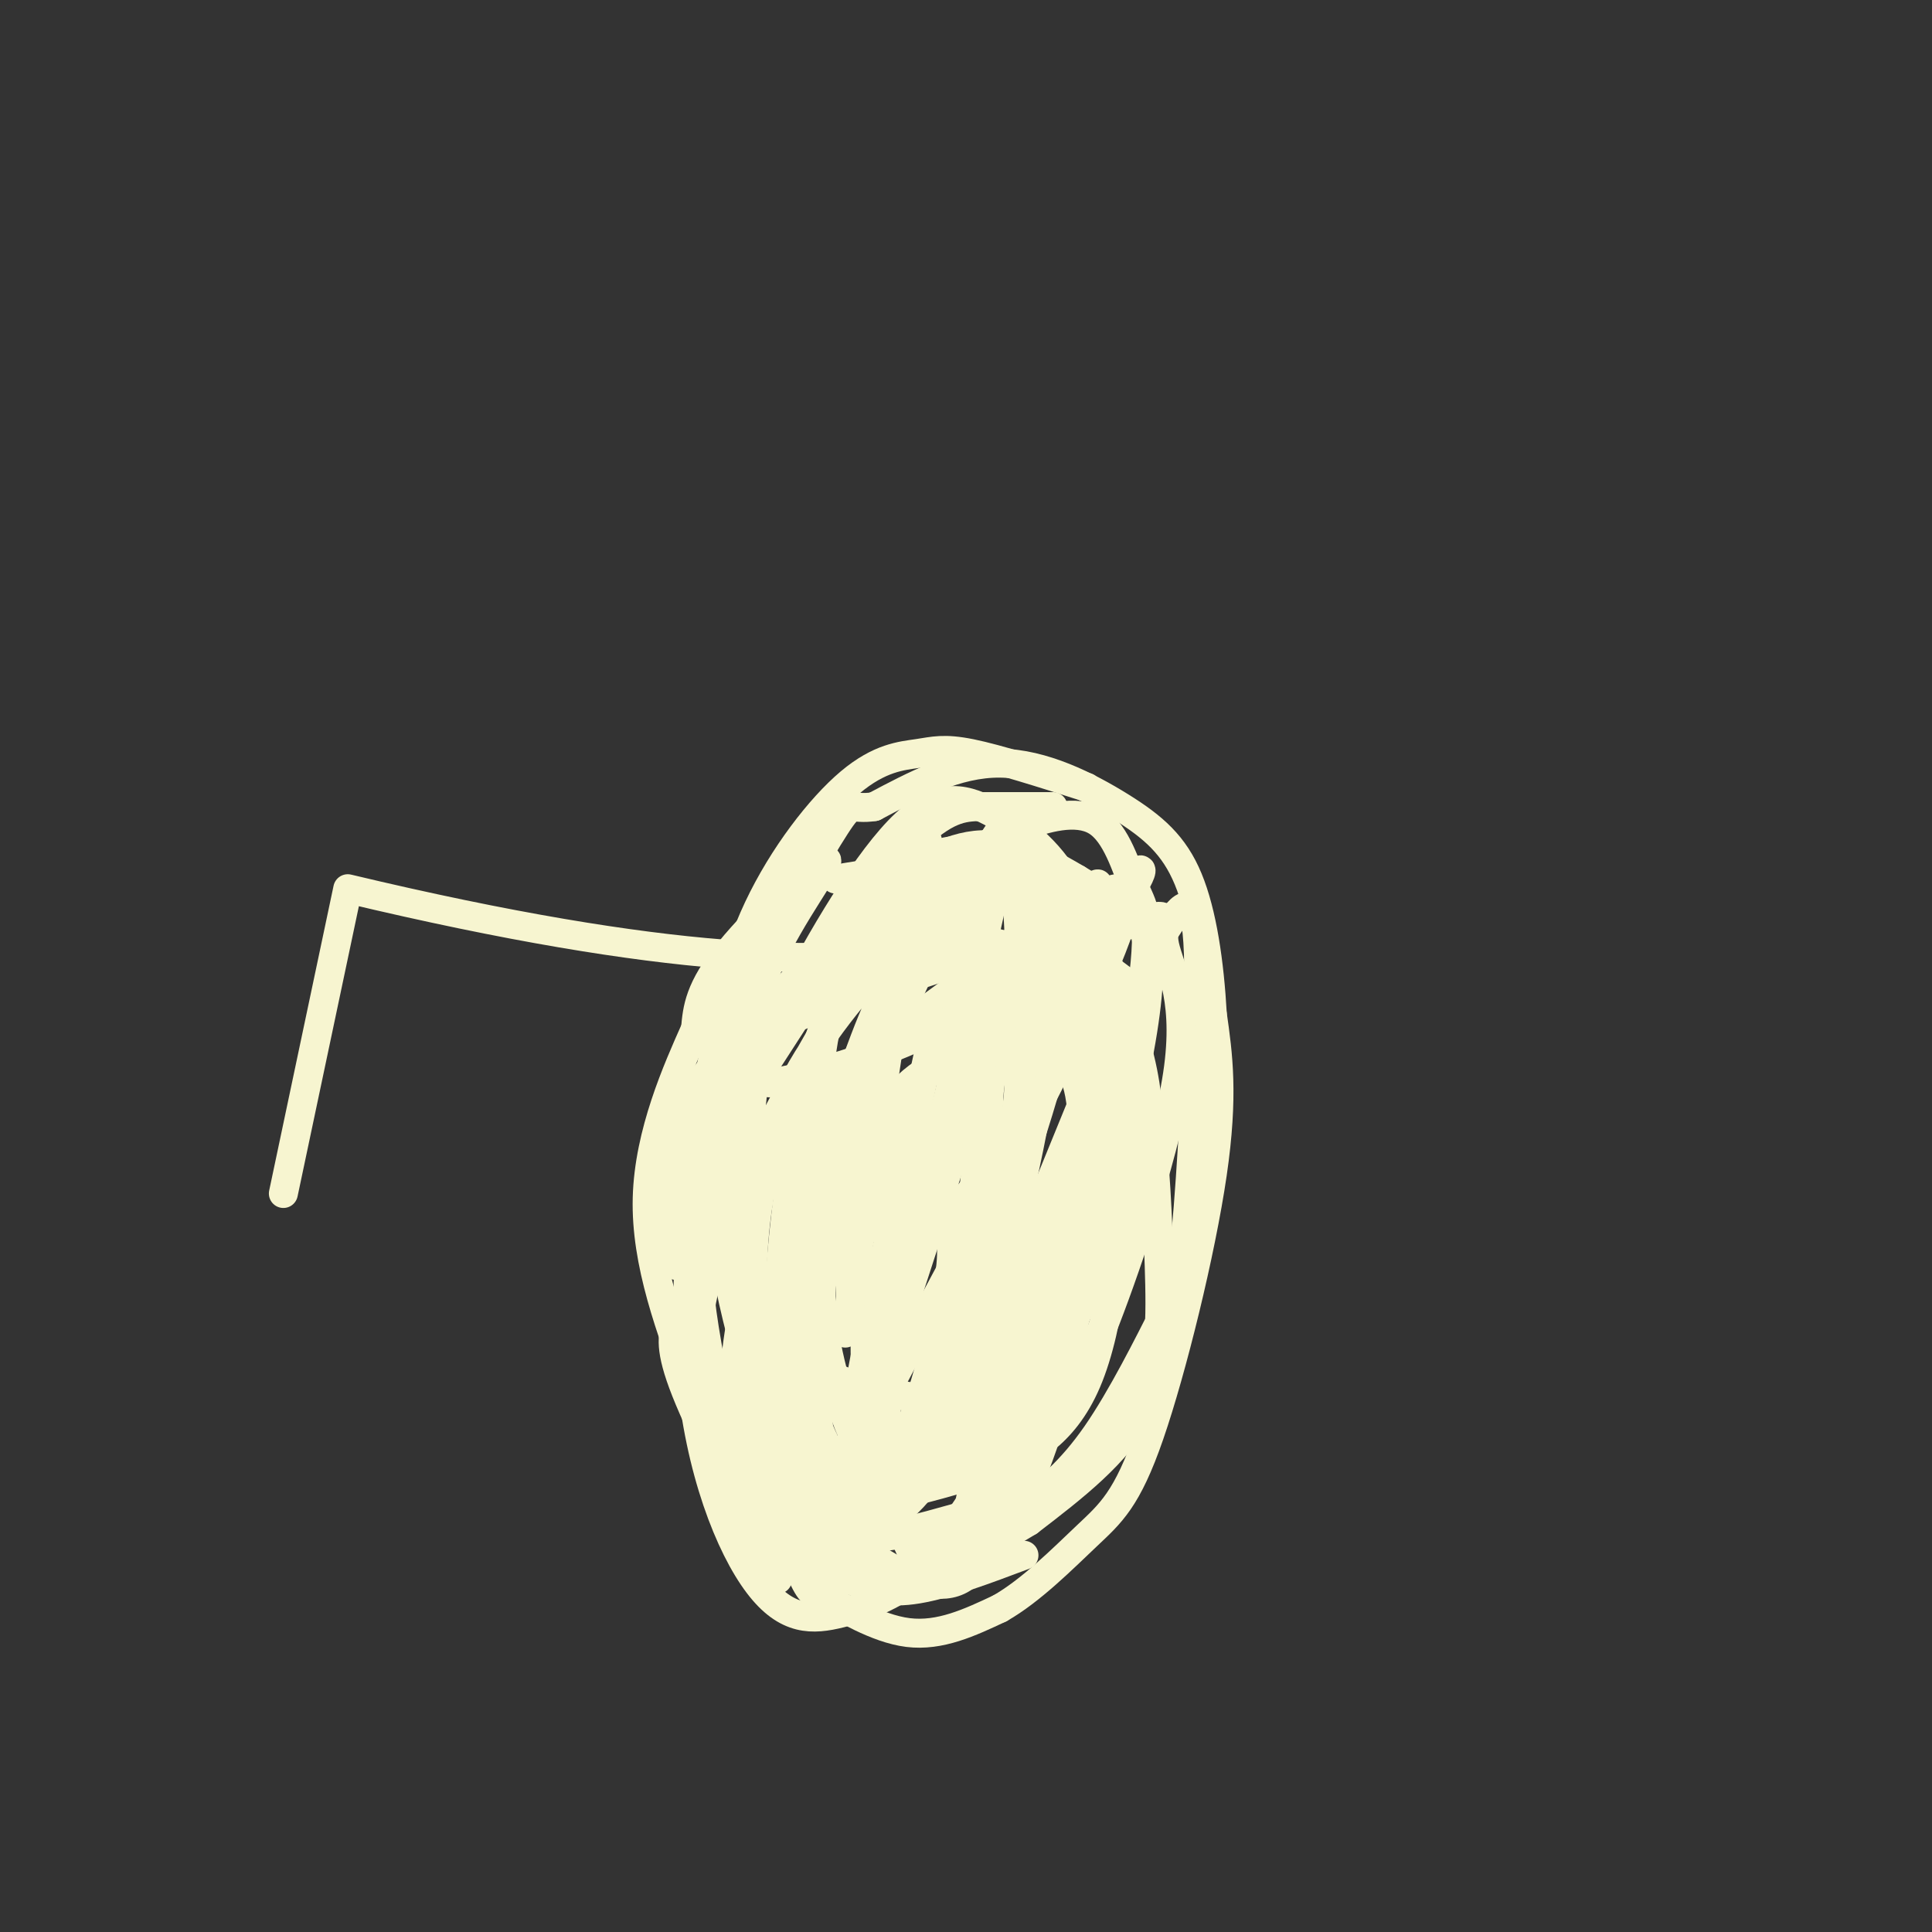 <svg viewBox='0 0 400 400' version='1.1' xmlns='http://www.w3.org/2000/svg' xmlns:xlink='http://www.w3.org/1999/xlink'><rect x="0" y="0" width="400" height="400" fill="#333333" stroke="none"/><g fill='none' stroke='rgb(247,245,208)' stroke-width='6' stroke-linecap='round' stroke-linejoin='round'><path d='M225,163c-9.187,-2.930 -18.373,-5.860 -24,-7c-5.627,-1.140 -7.694,-0.491 -11,0c-3.306,0.491 -7.852,0.825 -14,6c-6.148,5.175 -13.900,15.193 -19,26c-5.100,10.807 -7.550,22.404 -10,34'/><path d='M147,222c-3.086,16.751 -5.803,41.628 -4,62c1.803,20.372 8.124,36.241 14,44c5.876,7.759 11.307,7.410 17,6c5.693,-1.410 11.648,-3.880 18,-9c6.352,-5.120 13.101,-12.892 18,-21c4.899,-8.108 7.950,-16.554 11,-25'/><path d='M221,279c5.087,-18.721 12.304,-53.022 15,-71c2.696,-17.978 0.870,-19.633 -1,-24c-1.870,-4.367 -3.786,-11.446 -8,-14c-4.214,-2.554 -10.728,-0.581 -15,1c-4.272,1.581 -6.304,2.772 -12,7c-5.696,4.228 -15.056,11.494 -21,19c-5.944,7.506 -8.472,15.253 -11,23'/><path d='M168,220c-3.848,16.304 -7.968,45.565 -7,67c0.968,21.435 7.023,35.044 11,39c3.977,3.956 5.877,-1.742 10,-8c4.123,-6.258 10.469,-13.075 17,-30c6.531,-16.925 13.245,-43.959 16,-61c2.755,-17.041 1.549,-24.088 -2,-28c-3.549,-3.912 -9.443,-4.689 -14,-4c-4.557,0.689 -7.779,2.845 -11,5'/><path d='M188,200c-5.729,8.432 -14.550,27.011 -19,38c-4.450,10.989 -4.527,14.387 -5,26c-0.473,11.613 -1.342,31.439 4,40c5.342,8.561 16.895,5.855 24,4c7.105,-1.855 9.762,-2.860 15,-5c5.238,-2.140 13.057,-5.414 18,-17c4.943,-11.586 7.008,-31.483 6,-48c-1.008,-16.517 -5.091,-29.655 -9,-41c-3.909,-11.345 -7.646,-20.897 -10,-25c-2.354,-4.103 -3.326,-2.759 -7,3c-3.674,5.759 -10.050,15.931 -17,31c-6.950,15.069 -14.475,35.034 -22,55'/><path d='M166,261c-3.613,14.552 -1.647,23.433 -1,39c0.647,15.567 -0.025,37.820 10,24c10.025,-13.820 30.747,-63.714 40,-94c9.253,-30.286 7.037,-40.963 3,-47c-4.037,-6.037 -9.895,-7.433 -16,-5c-6.105,2.433 -12.459,8.695 -17,14c-4.541,5.305 -7.271,9.652 -10,14'/><path d='M175,206c-9.233,15.311 -27.315,46.590 -30,65c-2.685,18.410 10.027,23.953 21,31c10.973,7.047 20.206,15.599 25,18c4.794,2.401 5.149,-1.349 8,-6c2.851,-4.651 8.197,-10.202 15,-23c6.803,-12.798 15.061,-32.843 19,-46c3.939,-13.157 3.559,-19.428 2,-27c-1.559,-7.572 -4.296,-16.446 -9,-23c-4.704,-6.554 -11.374,-10.788 -18,-11c-6.626,-0.212 -13.207,3.597 -21,11c-7.793,7.403 -16.798,18.401 -22,28c-5.202,9.599 -6.601,17.800 -8,26'/><path d='M157,249c-1.654,10.572 -1.789,24.004 0,34c1.789,9.996 5.503,16.558 8,21c2.497,4.442 3.777,6.765 6,8c2.223,1.235 5.388,1.382 8,2c2.612,0.618 4.669,1.705 10,-4c5.331,-5.705 13.935,-18.203 21,-34c7.065,-15.797 12.590,-34.893 15,-47c2.410,-12.107 1.704,-17.224 1,-24c-0.704,-6.776 -1.407,-15.211 -5,-22c-3.593,-6.789 -10.077,-11.932 -16,-15c-5.923,-3.068 -11.286,-4.063 -19,4c-7.714,8.063 -17.779,25.182 -25,40c-7.221,14.818 -11.598,27.336 -14,36c-2.402,8.664 -2.829,13.476 -2,21c0.829,7.524 2.915,17.762 5,28'/><path d='M150,297c4.115,7.482 11.903,12.187 23,20c11.097,7.813 25.503,18.735 31,3c5.497,-15.735 2.086,-58.128 1,-79c-1.086,-20.872 0.152,-20.223 7,-29c6.848,-8.777 19.305,-26.978 23,-31c3.695,-4.022 -1.373,6.137 -8,12c-6.627,5.863 -14.814,7.432 -23,9'/><path d='M204,202c-4.333,1.500 -3.667,0.750 -3,0'/><path d='M218,167c-4.943,0.002 -9.885,0.003 -14,0c-4.115,-0.003 -7.402,-0.011 -14,6c-6.598,6.011 -16.507,18.041 -23,27c-6.493,8.959 -9.569,14.845 -11,25c-1.431,10.155 -1.215,24.577 -1,39'/><path d='M155,264c-1.295,10.513 -4.032,17.295 -2,28c2.032,10.705 8.833,25.333 12,32c3.167,6.667 2.699,5.372 6,7c3.301,1.628 10.372,6.179 17,7c6.628,0.821 12.814,-2.090 19,-5'/><path d='M207,333c6.435,-3.654 13.024,-10.289 18,-15c4.976,-4.711 8.340,-7.499 13,-21c4.660,-13.501 10.617,-37.715 13,-54c2.383,-16.285 1.191,-24.643 0,-33'/><path d='M251,210c-0.600,-10.710 -2.099,-20.984 -5,-28c-2.901,-7.016 -7.204,-10.774 -14,-15c-6.796,-4.226 -16.085,-8.922 -25,-9c-8.915,-0.078 -17.458,4.461 -26,9'/><path d='M181,167c-4.942,0.797 -4.298,-1.709 -8,4c-3.702,5.709 -11.750,19.634 -16,31c-4.250,11.366 -4.702,20.173 -6,28c-1.298,7.827 -3.441,14.675 -1,30c2.441,15.325 9.465,39.126 16,50c6.535,10.874 12.581,8.821 18,8c5.419,-0.821 10.209,-0.411 15,0'/><path d='M199,318c4.564,-0.822 8.475,-2.877 13,-6c4.525,-3.123 9.663,-7.315 15,-15c5.337,-7.685 10.874,-18.864 14,-25c3.126,-6.136 3.842,-7.229 5,-22c1.158,-14.771 2.760,-43.220 2,-55c-0.760,-11.780 -3.880,-6.890 -7,-2'/><path d='M241,193c-1.333,-0.333 -1.167,-0.167 -1,0'/><path d='M194,210c-10.113,46.815 -20.226,93.630 -17,89c3.226,-4.630 19.793,-60.705 28,-87c8.207,-26.295 8.056,-22.810 -1,6c-9.056,28.810 -27.016,82.946 -32,99c-4.984,16.054 3.008,-5.973 11,-28'/><path d='M183,289c15.455,-29.370 48.591,-88.795 50,-102c1.409,-13.205 -28.910,19.810 -44,39c-15.090,19.190 -14.950,24.553 -16,29c-1.050,4.447 -3.291,7.977 -3,15c0.291,7.023 3.114,17.540 5,23c1.886,5.460 2.835,5.862 7,7c4.165,1.138 11.544,3.010 19,0c7.456,-3.010 14.987,-10.902 19,-14c4.013,-3.098 4.509,-1.401 9,-13c4.491,-11.599 12.978,-36.492 15,-52c2.022,-15.508 -2.419,-21.630 -3,-26c-0.581,-4.370 2.699,-6.988 -6,-4c-8.699,2.988 -29.377,11.584 -40,17c-10.623,5.416 -11.192,7.654 -15,15c-3.808,7.346 -10.855,19.800 -14,30c-3.145,10.200 -2.387,18.148 -1,26c1.387,7.852 3.403,15.610 7,22c3.597,6.390 8.776,11.413 12,14c3.224,2.587 4.493,2.739 8,2c3.507,-0.739 9.254,-2.370 15,-4'/><path d='M207,313c8.625,-19.270 22.689,-65.445 28,-91c5.311,-25.555 1.869,-30.489 0,-33c-1.869,-2.511 -2.167,-2.599 -5,-2c-2.833,0.599 -8.203,1.884 -18,8c-9.797,6.116 -24.022,17.062 -31,22c-6.978,4.938 -6.709,3.867 -10,8c-3.291,4.133 -10.142,13.470 -14,22c-3.858,8.530 -4.724,16.252 -2,27c2.724,10.748 9.039,24.521 17,33c7.961,8.479 17.567,11.664 24,13c6.433,1.336 9.693,0.822 14,-7c4.307,-7.822 9.660,-22.953 12,-38c2.340,-15.047 1.666,-30.009 2,-39c0.334,-8.991 1.677,-12.009 0,-18c-1.677,-5.991 -6.372,-14.953 -7,-21c-0.628,-6.047 2.811,-9.177 -5,-3c-7.811,6.177 -26.872,21.663 -37,32c-10.128,10.337 -11.322,15.525 -11,24c0.322,8.475 2.161,20.238 4,32'/><path d='M168,282c7.217,6.720 23.258,7.520 30,8c6.742,0.480 4.184,0.642 7,-4c2.816,-4.642 11.007,-14.087 15,-20c3.993,-5.913 3.789,-8.295 5,-17c1.211,-8.705 3.839,-23.735 4,-37c0.161,-13.265 -2.144,-24.767 -2,-28c0.144,-3.233 2.736,1.803 -10,8c-12.736,6.197 -40.799,13.554 -53,19c-12.201,5.446 -8.540,8.980 -7,11c1.540,2.020 0.960,2.528 4,2c3.040,-0.528 9.702,-2.090 18,-5c8.298,-2.910 18.234,-7.168 22,-11c3.766,-3.832 1.362,-7.238 -2,-9c-3.362,-1.762 -7.681,-1.881 -12,-2'/><path d='M187,197c-0.191,-3.164 5.330,-10.075 3,-13c-2.330,-2.925 -12.512,-1.864 -11,-3c1.512,-1.136 14.718,-4.467 19,-5c4.282,-0.533 -0.359,1.734 -5,4'/><path d='M193,180c-3.075,3.029 -8.261,8.600 -13,15c-4.739,6.400 -9.030,13.627 -10,24c-0.970,10.373 1.379,23.892 3,30c1.621,6.108 2.512,4.806 6,5c3.488,0.194 9.574,1.882 15,-1c5.426,-2.882 10.194,-10.336 13,-15c2.806,-4.664 3.650,-6.537 4,-14c0.350,-7.463 0.207,-20.516 0,-29c-0.207,-8.484 -0.479,-12.400 -4,-12c-3.521,0.400 -10.292,5.114 -15,10c-4.708,4.886 -7.354,9.943 -10,15'/><path d='M182,208c-3.829,8.465 -8.400,22.129 -11,33c-2.600,10.871 -3.229,18.951 -3,27c0.229,8.049 1.315,16.067 3,20c1.685,3.933 3.970,3.781 8,6c4.030,2.219 9.804,6.808 18,3c8.196,-3.808 18.813,-16.015 23,-22c4.187,-5.985 1.945,-5.750 2,-13c0.055,-7.250 2.408,-21.987 2,-31c-0.408,-9.013 -3.577,-12.303 -6,-14c-2.423,-1.697 -4.098,-1.800 -9,-1c-4.902,0.800 -13.029,2.504 -19,7c-5.971,4.496 -9.785,11.783 -13,17c-3.215,5.217 -5.830,8.362 -7,21c-1.170,12.638 -0.897,34.768 0,43c0.897,8.232 2.416,2.567 5,2c2.584,-0.567 6.234,3.963 11,-5c4.766,-8.963 10.647,-31.418 11,-41c0.353,-9.582 -4.824,-6.291 -10,-3'/><path d='M187,257c-2.706,0.711 -4.470,3.989 -6,9c-1.530,5.011 -2.824,11.754 -1,24c1.824,12.246 6.767,29.994 11,35c4.233,5.006 7.755,-2.729 10,-15c2.245,-12.271 3.213,-29.077 3,-36c-0.213,-6.923 -1.606,-3.961 -3,-1'/><path d='M192,174c-22.643,23.565 -45.286,47.131 -53,58c-7.714,10.869 -0.500,9.042 2,10c2.500,0.958 0.286,4.702 6,-4c5.714,-8.702 19.357,-29.851 33,-51'/><path d='M180,187c5.156,-8.916 1.544,-5.707 -1,-3c-2.544,2.707 -4.022,4.911 -9,12c-4.978,7.089 -13.456,19.062 -15,29c-1.544,9.938 3.844,17.839 5,18c1.156,0.161 -1.922,-7.420 -5,-15'/><path d='M155,228c-0.892,-7.077 -0.620,-17.268 4,-28c4.620,-10.732 13.590,-22.005 12,-22c-1.590,0.005 -13.740,11.287 -20,19c-6.260,7.713 -6.630,11.856 -7,16'/><path d='M144,213c-3.756,8.444 -9.644,21.556 -10,35c-0.356,13.444 4.822,27.222 10,41'/><path d='M144,289c3.359,10.774 6.756,17.207 12,23c5.244,5.793 12.335,10.944 18,14c5.665,3.056 9.904,4.016 16,3c6.096,-1.016 14.048,-4.008 22,-7'/><path d='M186,182c6.250,-3.917 12.500,-7.833 20,-7c7.500,0.833 16.250,6.417 25,12'/><path d='M201,178c5.089,0.133 10.178,0.267 16,6c5.822,5.733 12.378,17.067 16,26c3.622,8.933 4.311,15.467 5,22'/><path d='M238,232c1.190,8.679 1.667,19.375 2,30c0.333,10.625 0.524,21.179 -4,30c-4.524,8.821 -13.762,15.911 -23,23'/><path d='M213,315c-11.667,7.267 -29.333,13.933 -30,13c-0.667,-0.933 15.667,-9.467 32,-18'/><path d='M215,310c-1.373,-0.864 -20.804,5.976 -32,8c-11.196,2.024 -14.156,-0.767 -17,-6c-2.844,-5.233 -5.574,-12.909 -6,-22c-0.426,-9.091 1.450,-19.597 4,-27c2.550,-7.403 5.775,-11.701 9,-16'/><path d='M204,199c0.000,0.000 -27.000,100.000 -27,100'/><path d='M181,225c-1.583,1.333 -3.167,2.667 -4,11c-0.833,8.333 -0.917,23.667 -1,39'/><path d='M184,228c0.000,0.000 1.000,43.000 1,43'/><path d='M188,230c0.000,0.000 -5.000,69.000 -5,69'/><path d='M230,214c0.000,0.000 -29.000,71.000 -29,71'/><path d='M227,221c-3.167,15.083 -6.333,30.167 -10,41c-3.667,10.833 -7.833,17.417 -12,24'/><path d='M203,219c-0.250,11.250 -0.500,22.500 -2,32c-1.500,9.500 -4.250,17.250 -7,25'/><path d='M185,210c0.000,0.000 -10.000,66.000 -10,66'/><path d='M187,183c-15.083,13.417 -30.167,26.833 -38,36c-7.833,9.167 -8.417,14.083 -9,19'/><path d='M139,232c0.000,0.000 1.000,30.000 1,30'/><path d='M140,274c-0.750,2.583 -1.500,5.167 2,14c3.500,8.833 11.250,23.917 19,39'/><path d='M173,182c0.000,0.000 25.000,-4.000 25,-4'/><path d='M188,181c3.167,-1.417 6.333,-2.833 14,1c7.667,3.833 19.833,12.917 32,22'/><path d='M223,182c0.000,0.000 12.000,33.000 12,33'/><path d=''/><path d='M206,184cNaN,NaN NaN,NaN -29,130cNaN,NaN NaN,NaN 32,-134cNaN,NaN NaN,NaN -30,142cNaN,NaN NaN,NaN Infinity,InfinitycNaN,NaN NaN,NaN NaN,NaN'/></g>
</svg>